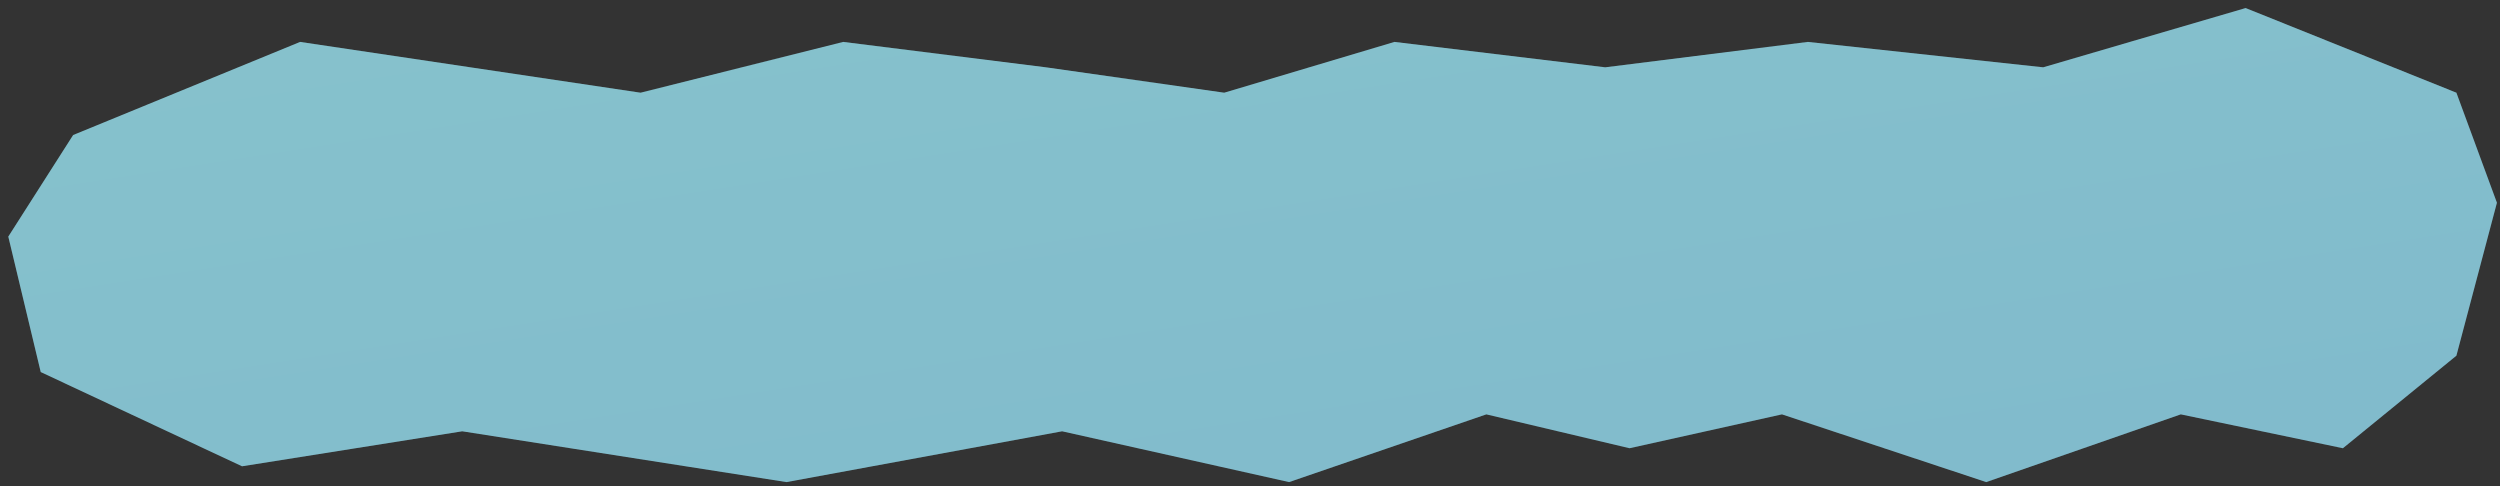 <?xml version="1.0" encoding="UTF-8"?> <svg xmlns="http://www.w3.org/2000/svg" width="293" height="57" viewBox="0 0 293 57" fill="none"><rect x="0" y="0" width="293" height="57" fill="#333333" stroke="none"/><path d="M35.174 4.913L8.573 15.825L0.972 27.73L4.773 43.603L28.366 54.648L54.175 50.548L92.177 56.5L124.479 50.548L151.081 56.5L174.2 48.563L190.983 52.532L208.845 48.563L232.786 56.5L255.587 48.563L274.588 52.532L287.889 41.685L292.639 23.762L287.889 10.865L263.187 0.944L239.462 7.889L211.884 4.913L188.133 7.889L163.432 4.913L143.48 10.865L122.579 7.889L98.828 4.913L75.076 10.865L35.174 4.913Z" fill="#75B4C1"></path><path d="M35.174 4.913L8.573 15.825L0.972 27.73L4.773 43.603L28.366 54.648L54.175 50.548L92.177 56.5L124.479 50.548L151.081 56.5L174.2 48.563L190.983 52.532L208.845 48.563L232.786 56.5L255.587 48.563L274.588 52.532L287.889 41.685L292.639 23.762L287.889 10.865L263.187 0.944L239.462 7.889L211.884 4.913L188.133 7.889L163.432 4.913L143.48 10.865L122.579 7.889L98.828 4.913L75.076 10.865L35.174 4.913Z" fill="url(#paint0_linear_533_38)" fill-opacity="0.2"></path><defs><linearGradient id="paint0_linear_533_38" x1="29.986" y1="9.684" x2="41.588" y2="84.059" gradientUnits="userSpaceOnUse"><stop stop-color="#C6F6FC"></stop><stop offset="1" stop-color="#AFD7FC"></stop></linearGradient></defs></svg> 